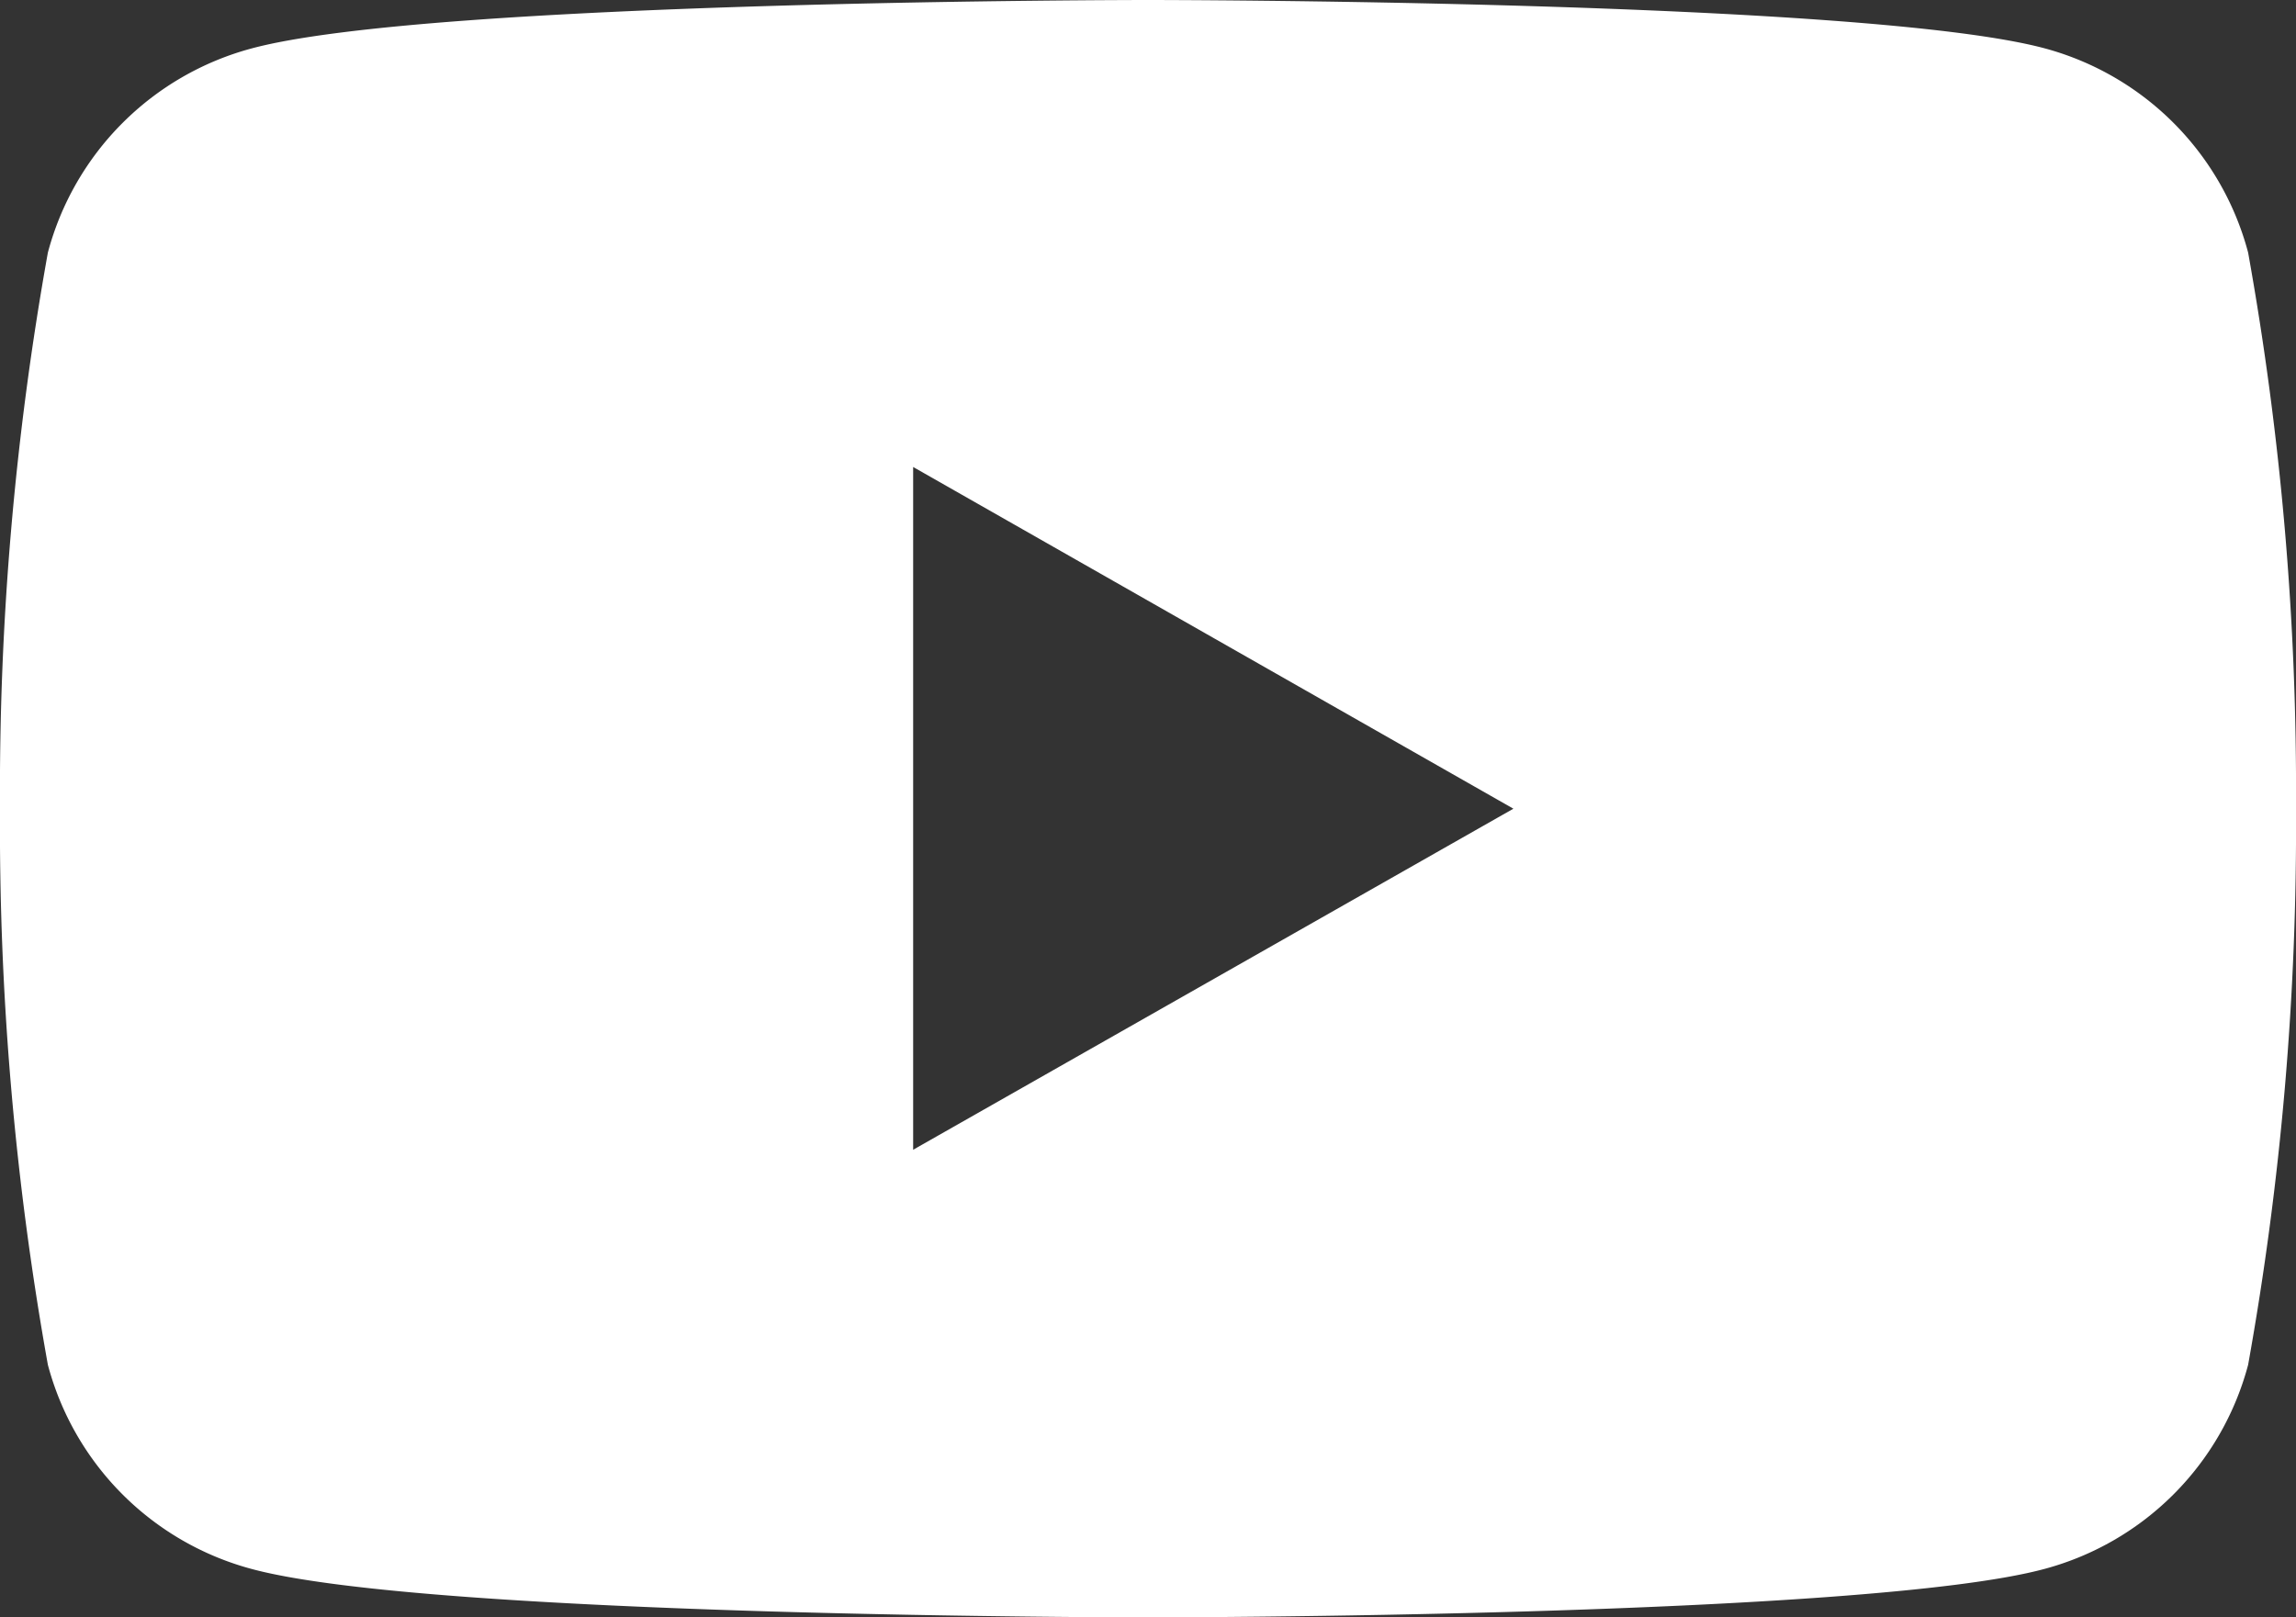 <svg xmlns="http://www.w3.org/2000/svg" viewBox="0 0 35 24.66"><rect x="0" y="0" width="35" height="24.66" fill="#333333" stroke="none"/><defs><style>.cls-1{fill:#fff;}</style></defs><g id="レイヤー_2" data-name="レイヤー 2"><g id="レイヤー_1-2" data-name="レイヤー 1"><path class="cls-1" d="M34.27,3.85A4.39,4.39,0,0,0,31.18.74C28.45,0,17.5,0,17.5,0S6.56,0,3.83.74A4.39,4.39,0,0,0,.73,3.85,46.4,46.4,0,0,0,0,12.33a46.4,46.4,0,0,0,.73,8.48,4.39,4.39,0,0,0,3.1,3.11c2.72.74,13.67.74,13.67.74s10.94,0,13.67-.74a4.39,4.39,0,0,0,3.1-3.11A46.4,46.4,0,0,0,35,12.33,46.4,46.4,0,0,0,34.27,3.85ZM13.92,17.53V7.12l9.15,5.21Z"/></g></g></svg>